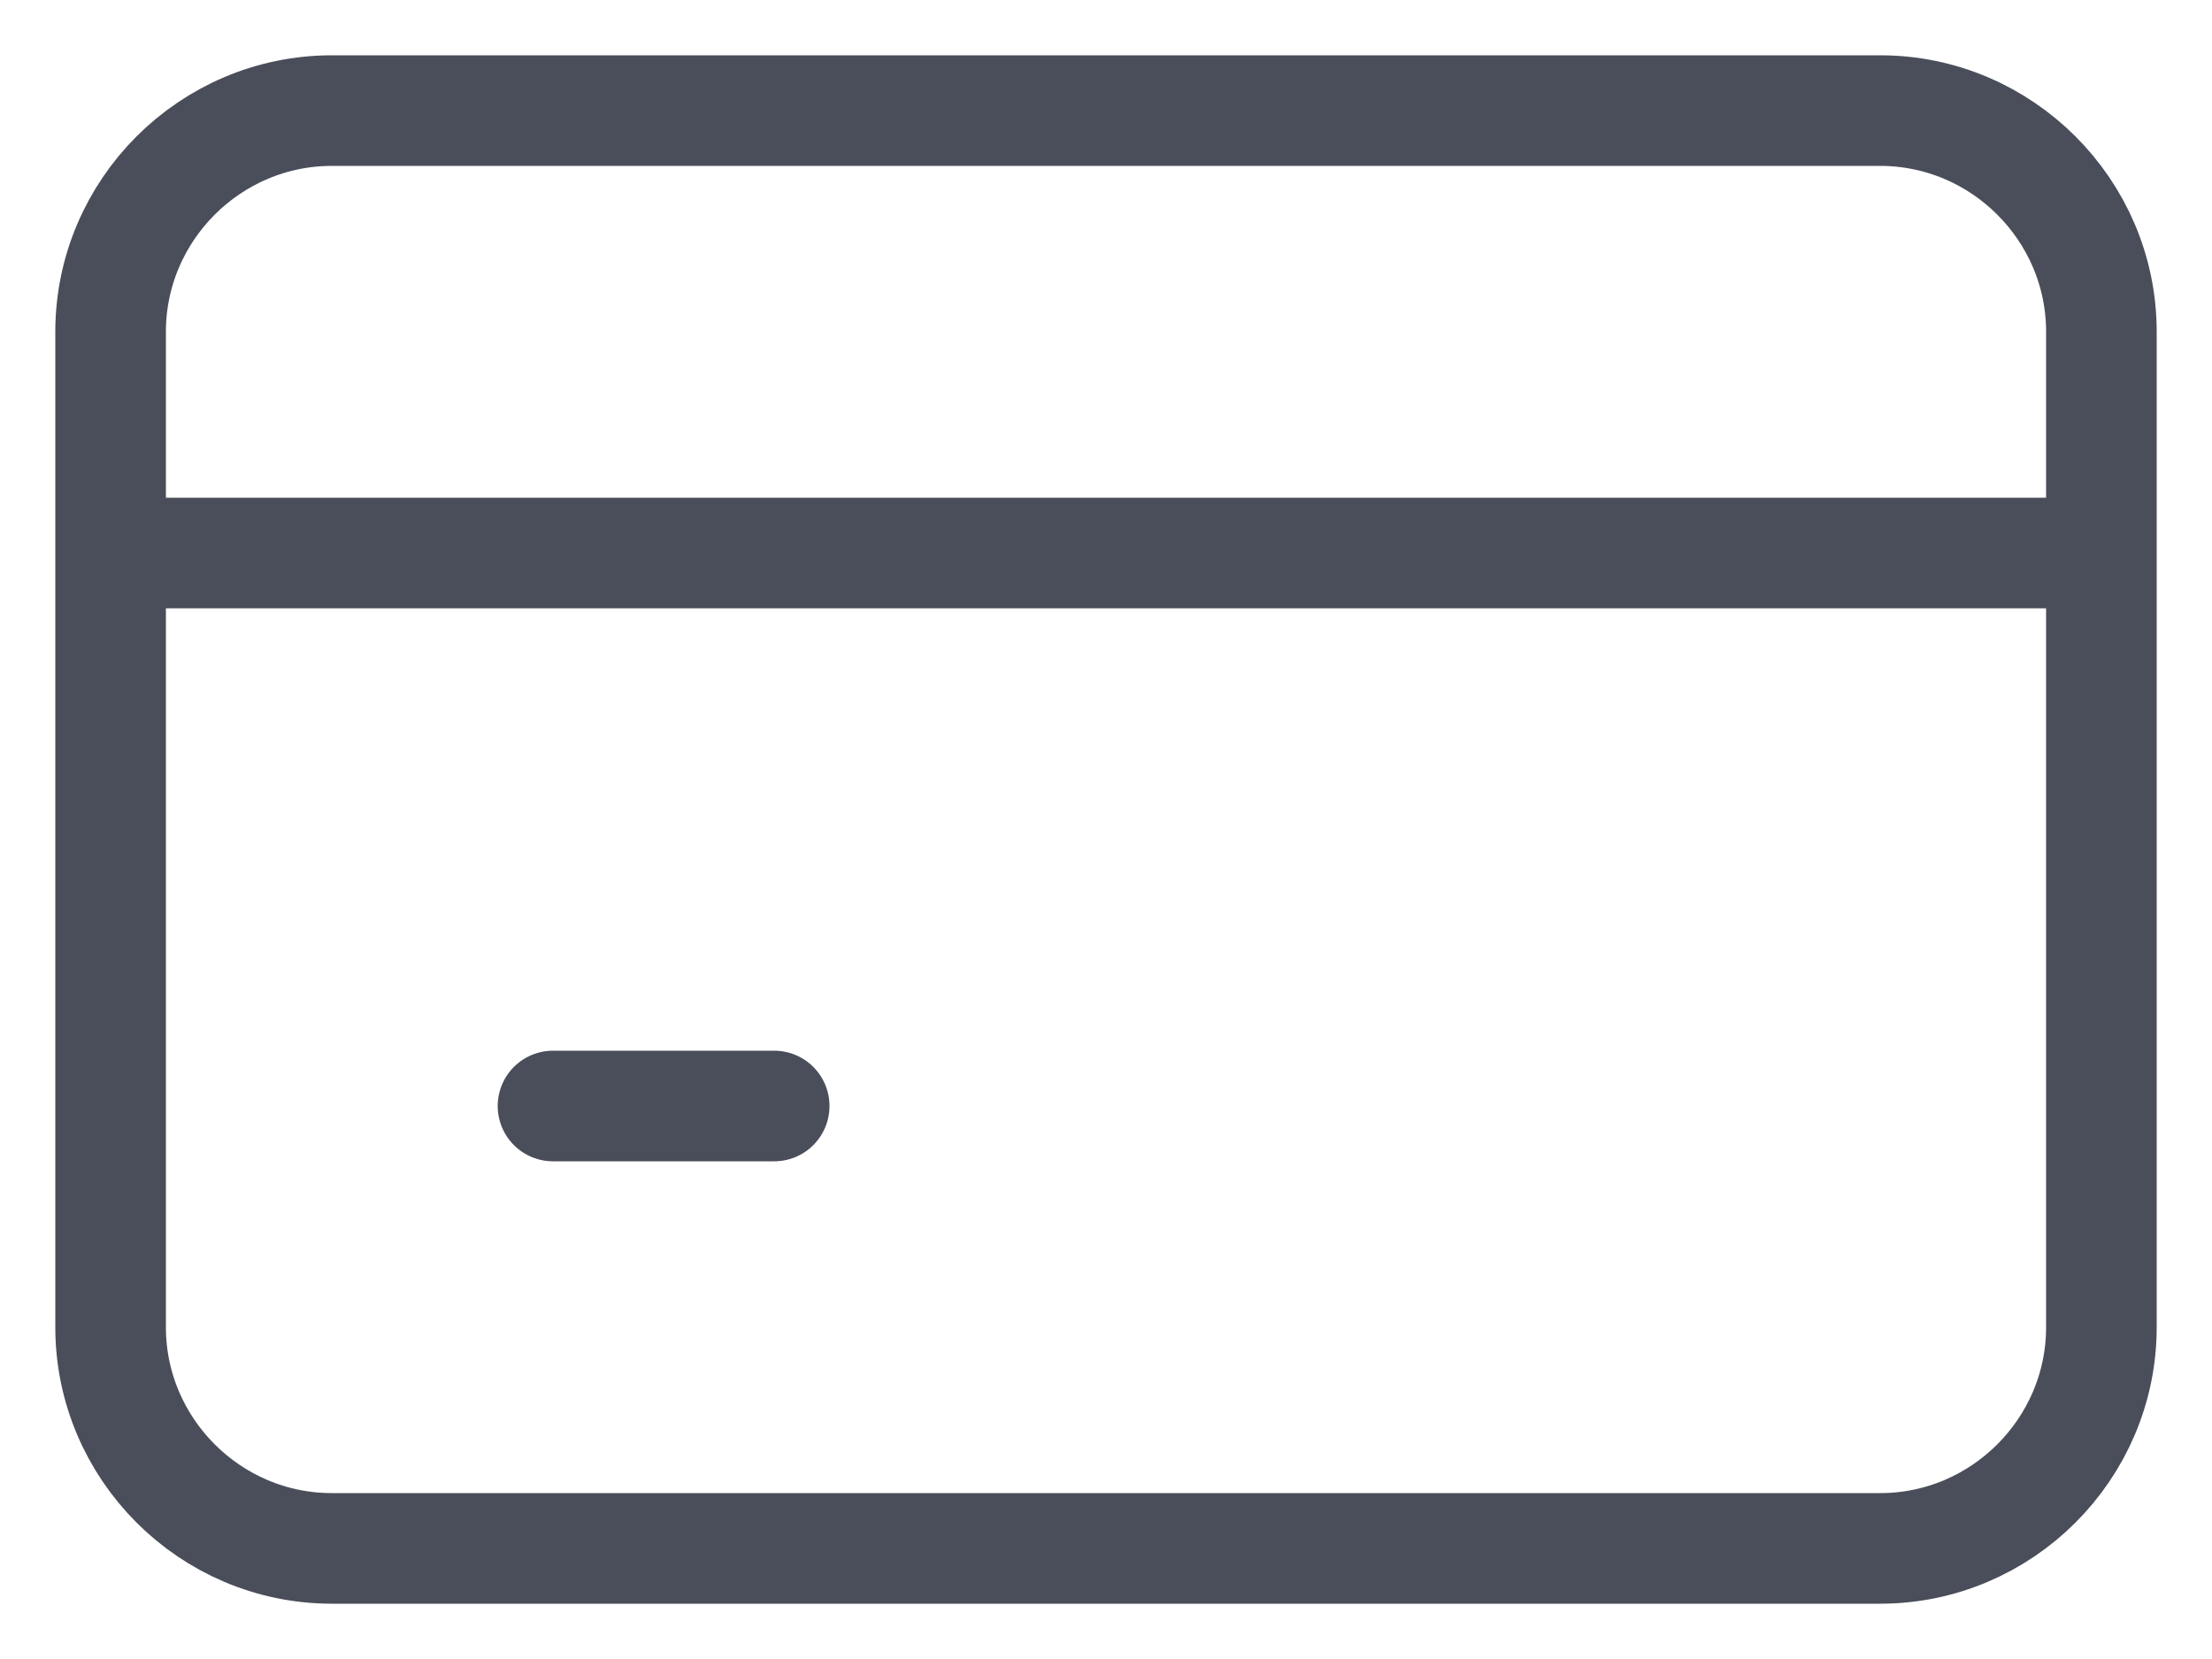 <?xml version="1.0" encoding="utf-8"?>
<!-- Generator: Adobe Illustrator 25.0.0, SVG Export Plug-In . SVG Version: 6.00 Build 0)  -->
<svg version="1.1" id="Layer_1" xmlns="http://www.w3.org/2000/svg" xmlns:xlink="http://www.w3.org/1999/xlink" x="0px" y="0px"
	 viewBox="0 0 20 15" style="enable-background:new 0 0 20 15;" xml:space="preserve">
<style type="text/css">
	.st0{fill:none;stroke:#4A4E5A;stroke-linecap:round;stroke-linejoin:round;}
</style>
<path class="st0" d="M1,5h17.5 M5,10h2 M3,14h14c1.1,0,2-0.9,2-2V3c0-1.1-0.9-2-2-2H3C1.9,1,1,1.9,1,3v9C1,13.1,1.9,14,3,14z"/>
</svg>

